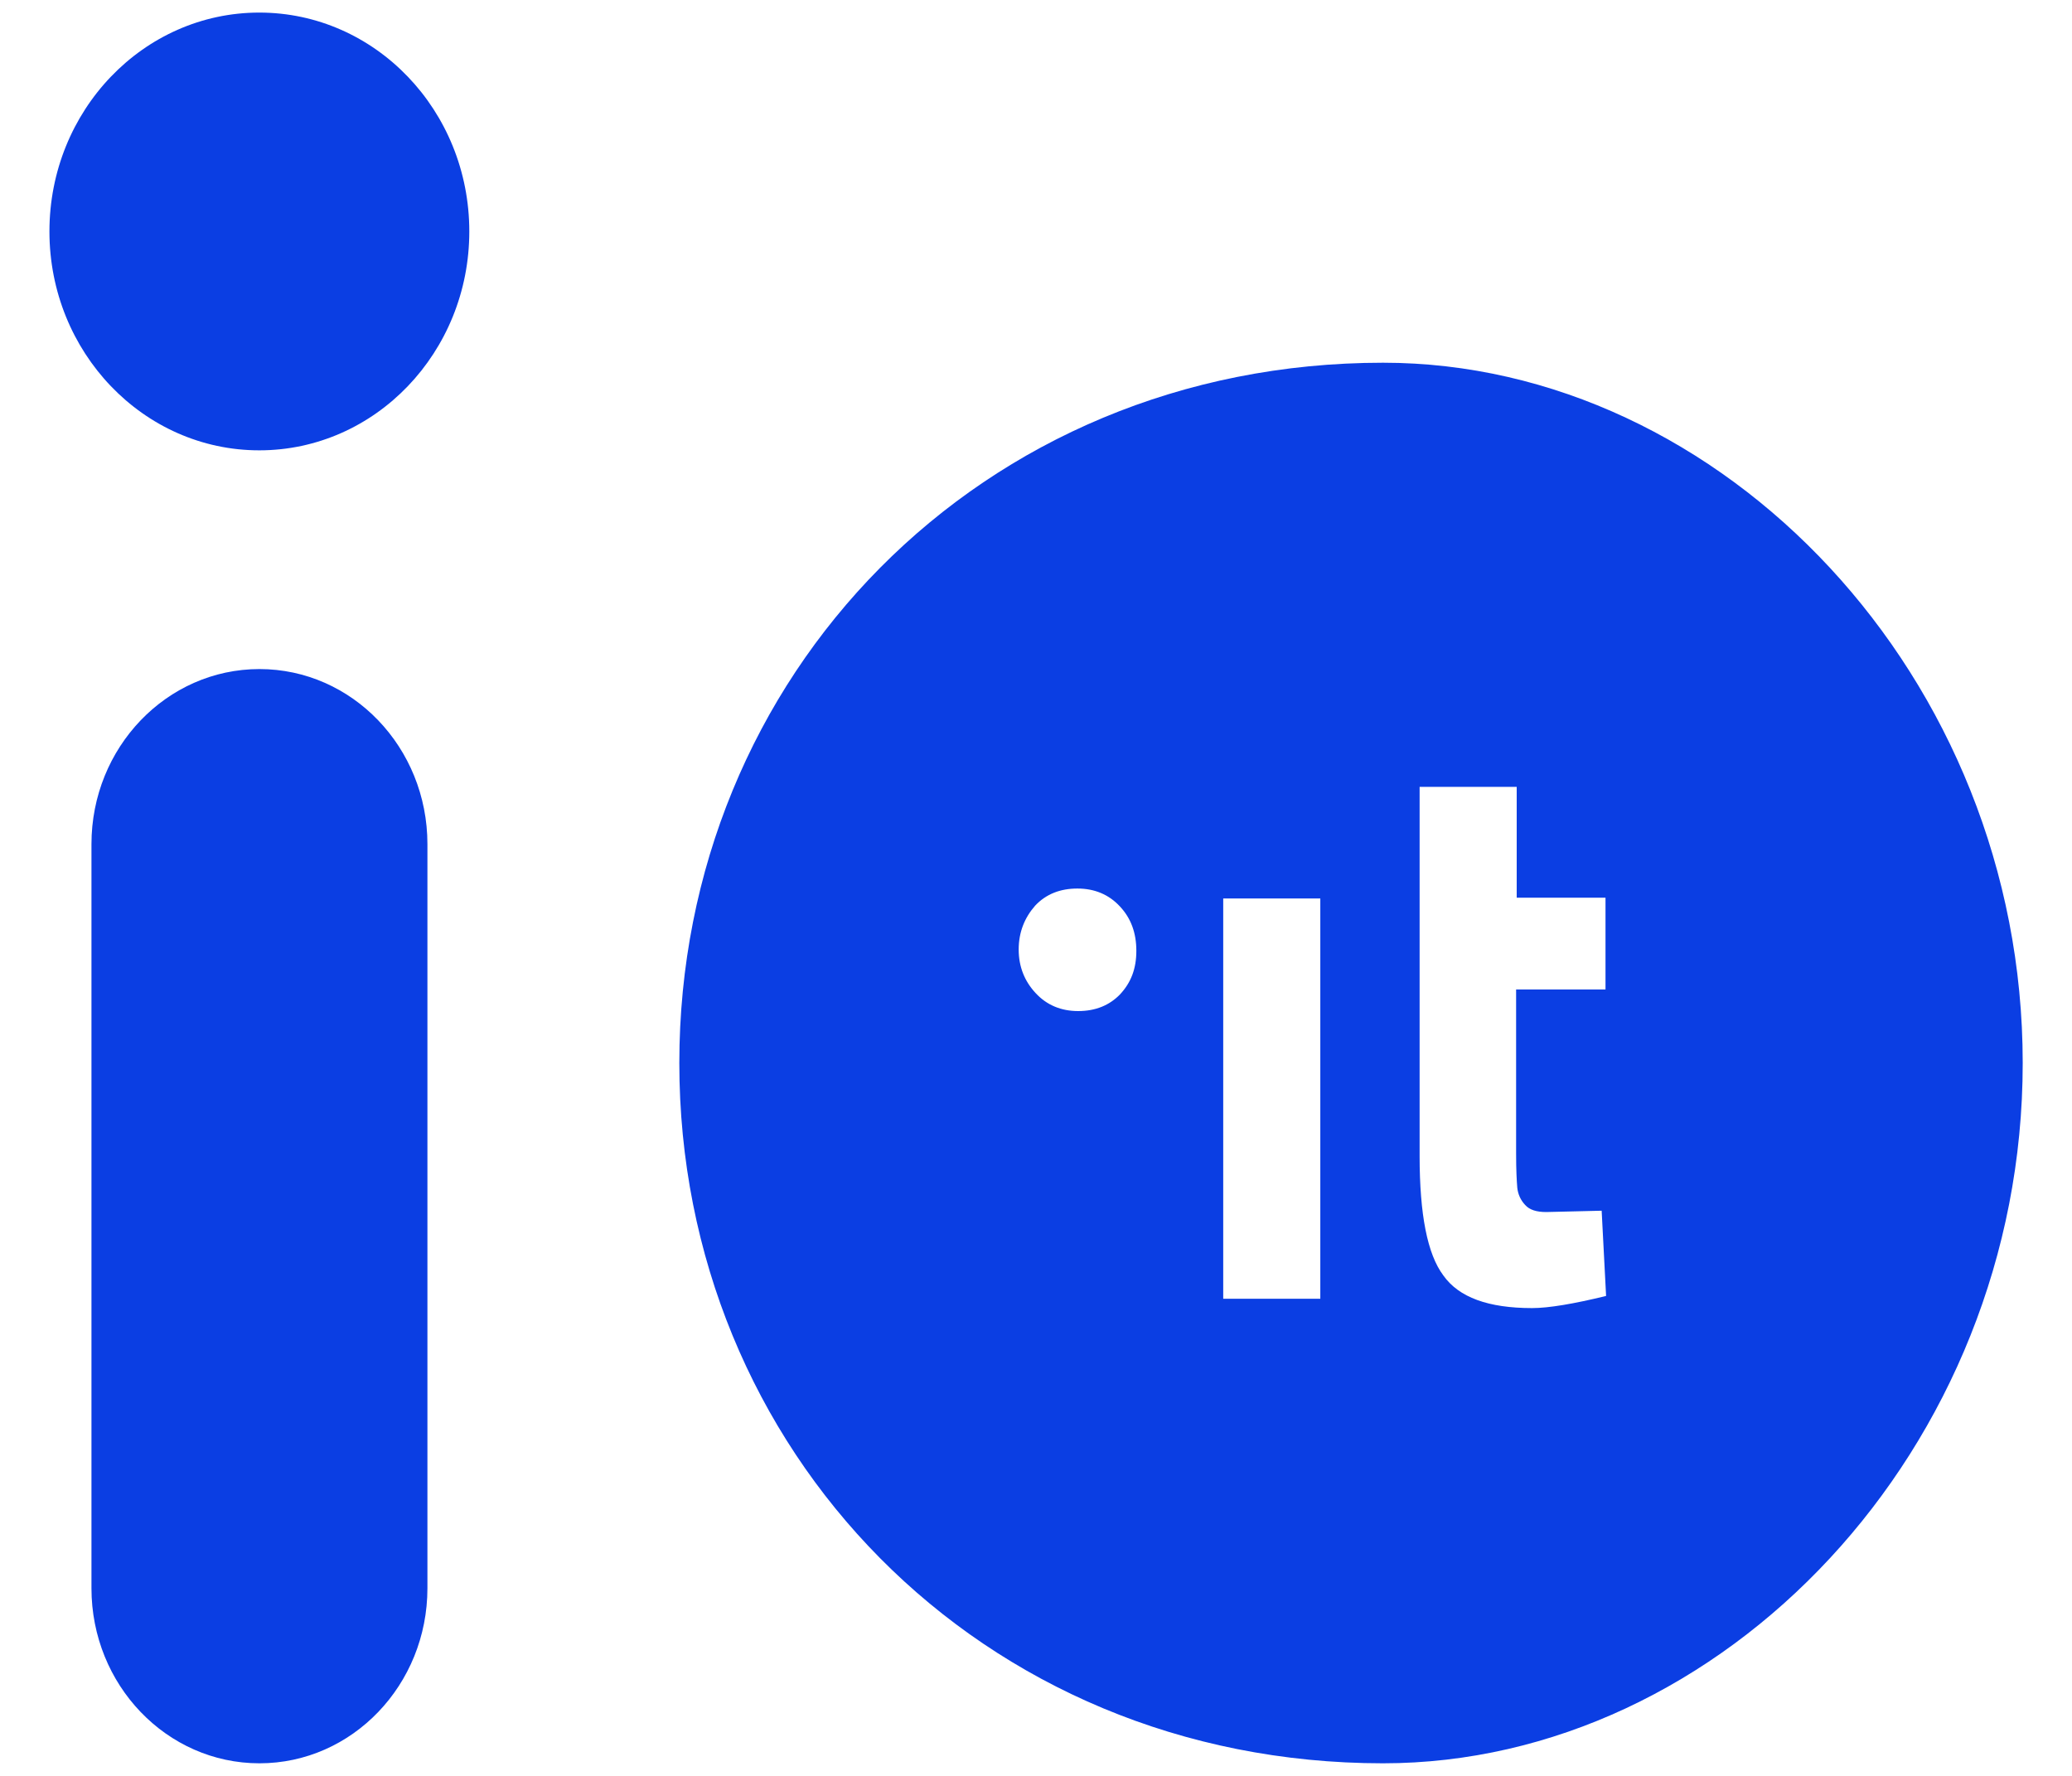 <svg width="14" height="12" viewBox="0 0 14 12" fill="none" xmlns="http://www.w3.org/2000/svg">
<path fill-rule="evenodd" clip-rule="evenodd" d="M1.752 0.085C2.536 0.085 3.171 0.747 3.171 1.564C3.171 2.38 2.536 3.043 1.752 3.043C0.969 3.043 0.334 2.38 0.334 1.564C0.334 0.747 0.969 0.085 1.752 0.085ZM13.667 7.183C13.667 9.796 11.635 11.915 9.345 11.915C6.622 11.915 4.59 9.796 4.59 7.183C4.59 4.57 6.622 2.451 9.345 2.451C11.635 2.451 13.667 4.57 13.667 7.183ZM2.888 5.704C2.888 5.051 2.38 4.521 1.753 4.521C1.126 4.521 0.618 5.051 0.618 5.704V10.732C0.618 11.385 1.126 11.915 1.753 11.915C2.38 11.915 2.888 11.385 2.888 10.732V5.704ZM10.244 6.686H10.848V6.066H10.248V5.317H9.592V7.811C9.592 8.205 9.644 8.474 9.752 8.618C9.857 8.767 10.057 8.839 10.352 8.839C10.465 8.839 10.635 8.81 10.852 8.757L10.822 8.181L10.448 8.19C10.383 8.19 10.335 8.176 10.305 8.142C10.274 8.109 10.257 8.07 10.252 8.027C10.248 7.979 10.244 7.907 10.244 7.796V6.686ZM8.265 6.071V8.776H8.921V6.071H8.265ZM7.28 6.004C7.395 6.004 7.492 6.044 7.567 6.125C7.642 6.205 7.678 6.304 7.678 6.425C7.678 6.546 7.642 6.64 7.567 6.72C7.497 6.792 7.404 6.832 7.285 6.832C7.17 6.832 7.073 6.792 6.998 6.711C6.923 6.631 6.883 6.532 6.883 6.416C6.883 6.299 6.923 6.201 6.994 6.12C7.069 6.04 7.166 6.004 7.28 6.004Z" fill="#0B3EE3"/>
</svg>
